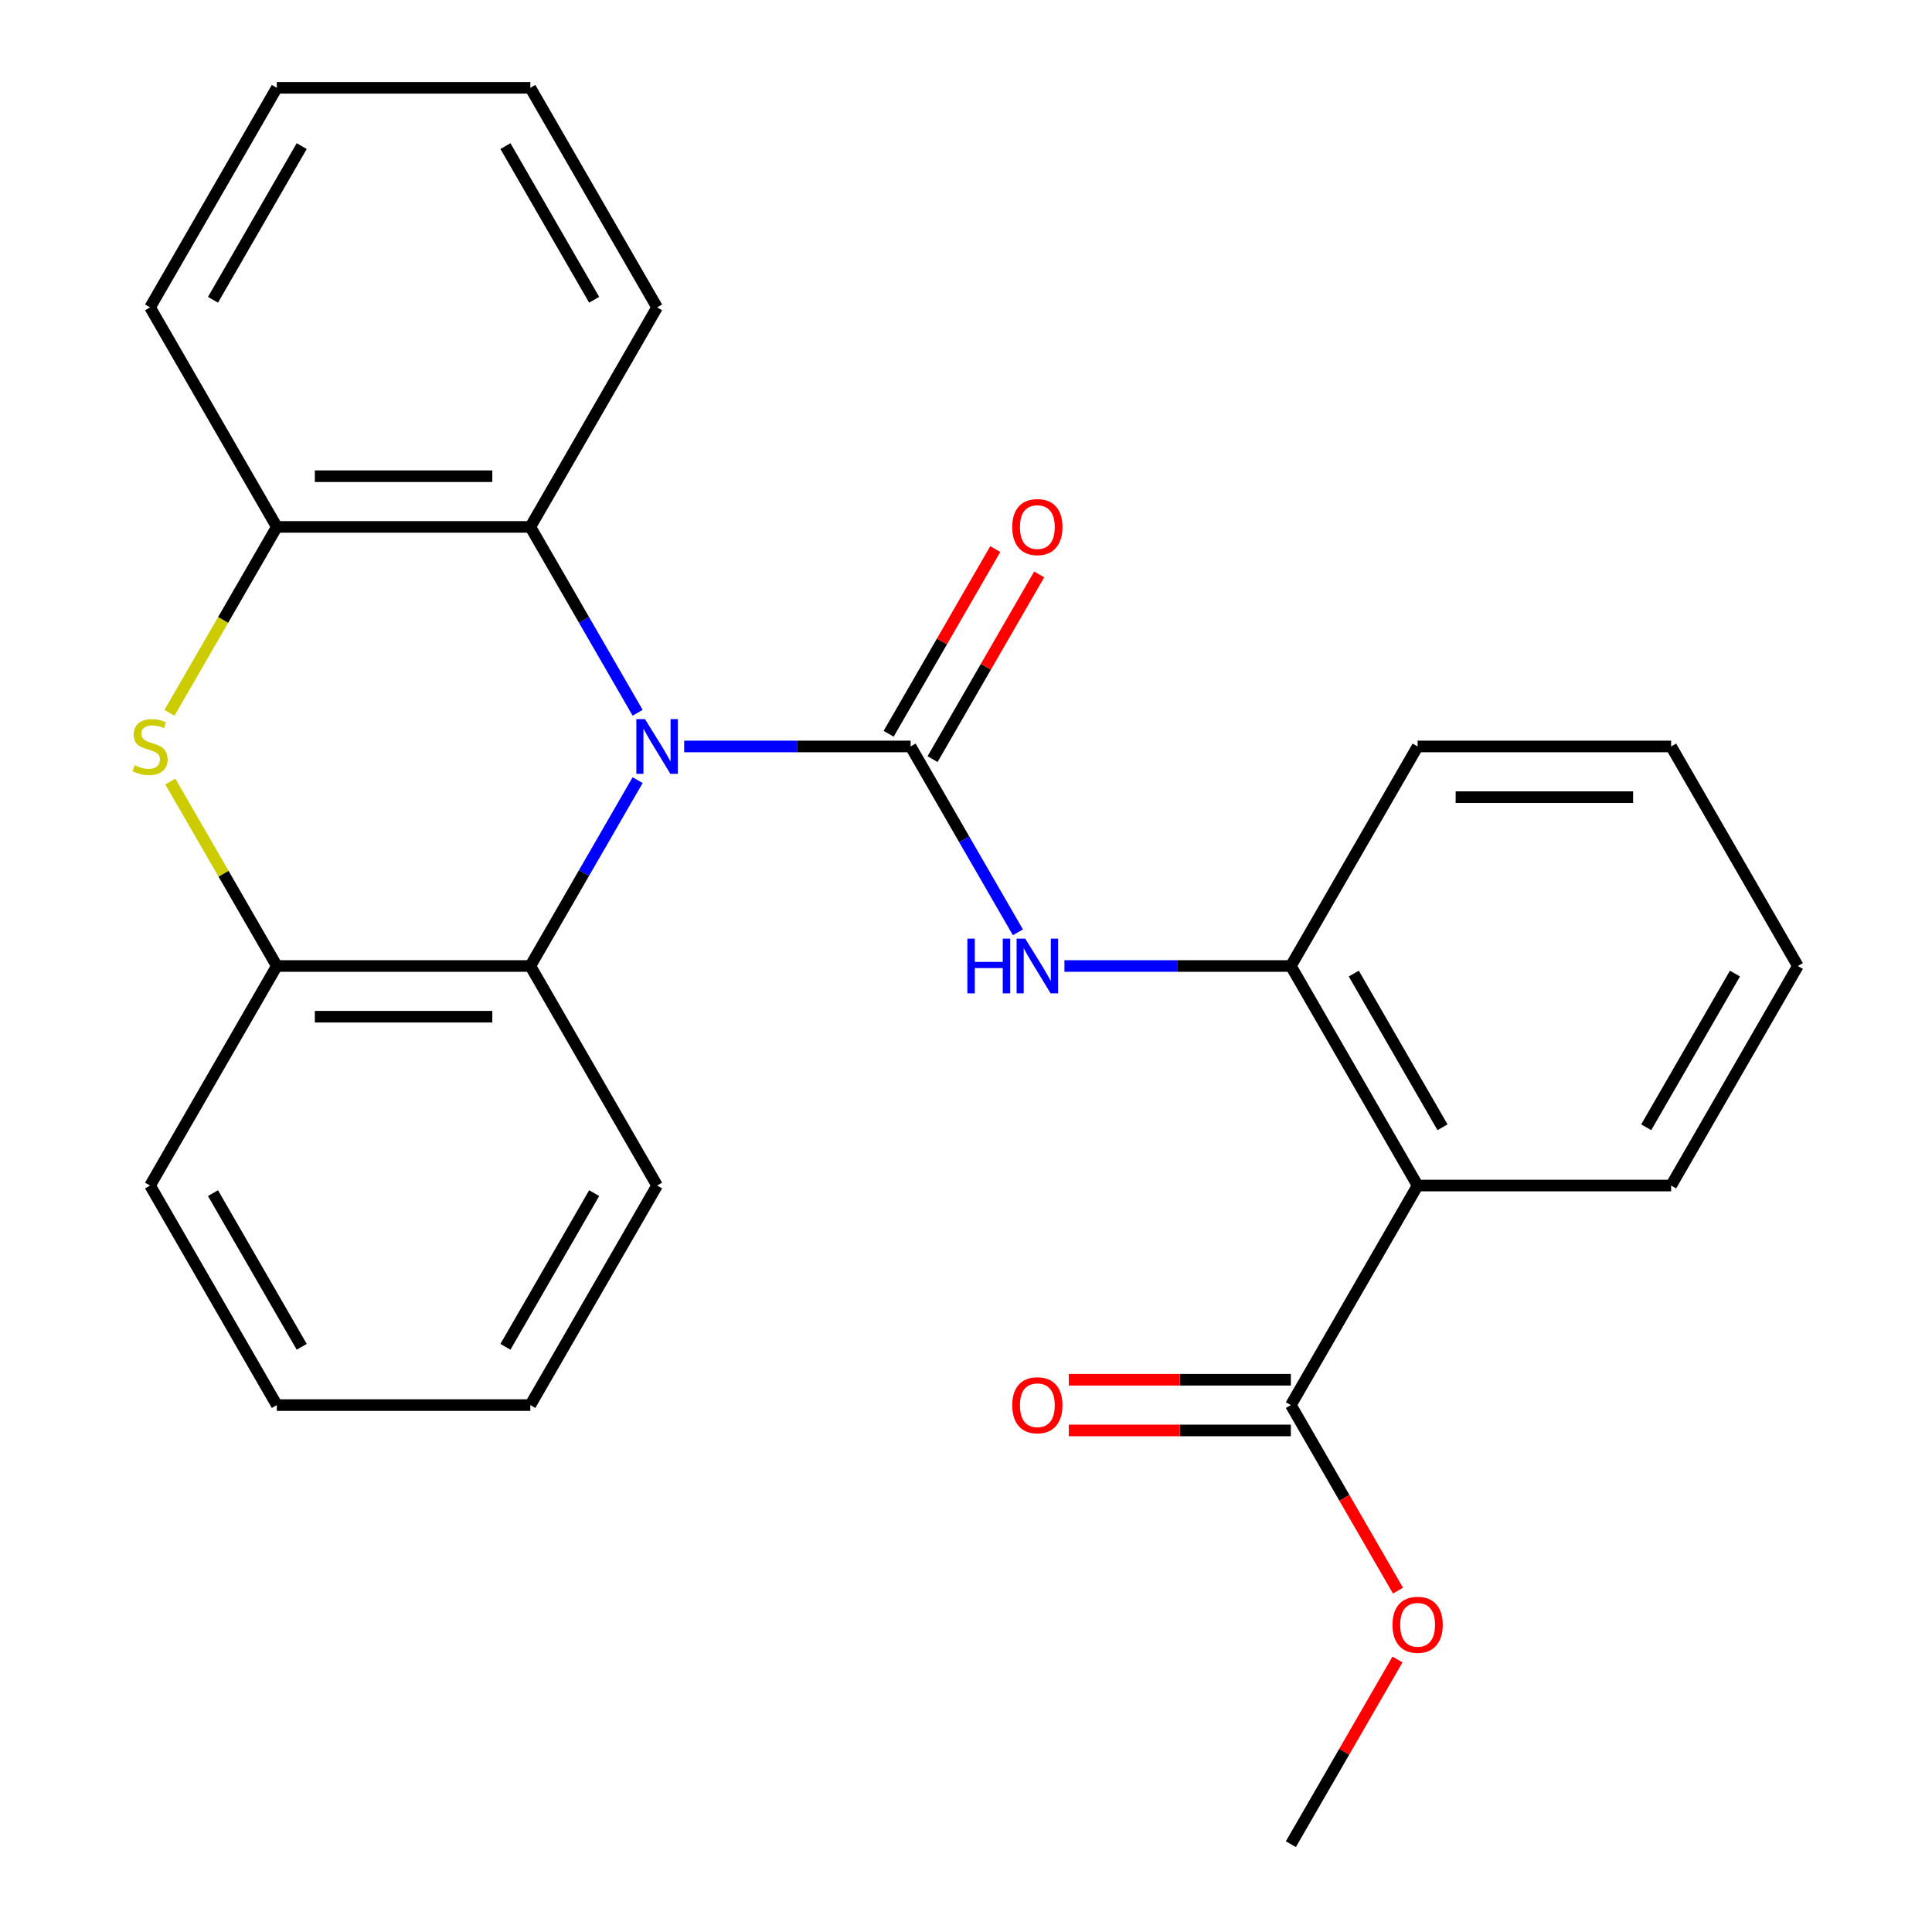 <?xml version='1.0' encoding='iso-8859-1'?>
<svg version='1.1' baseProfile='full'
              xmlns='http://www.w3.org/2000/svg'
                      xmlns:rdkit='http://www.rdkit.org/xml'
                      xmlns:xlink='http://www.w3.org/1999/xlink'
                  xml:space='preserve'
width='1000px' height='1000px' viewBox='0 0 1000 1000'>
<!-- END OF HEADER -->
<rect style='opacity:1.0;fill:#FFFFFF;stroke:none' width='1000' height='1000' x='0' y='0'> </rect>
<path class='bond-0' d='M 354.128,386.364 L 412.725,386.364' style='fill:none;fill-rule:evenodd;stroke:#0000FF;stroke-width:6px;stroke-linecap:butt;stroke-linejoin:miter;stroke-opacity:1' />
<path class='bond-0' d='M 412.725,386.364 L 471.323,386.364' style='fill:none;fill-rule:evenodd;stroke:#000000;stroke-width:6px;stroke-linecap:butt;stroke-linejoin:miter;stroke-opacity:1' />
<path class='bond-3' d='M 330.038,368.923 L 302.269,320.825' style='fill:none;fill-rule:evenodd;stroke:#0000FF;stroke-width:6px;stroke-linecap:butt;stroke-linejoin:miter;stroke-opacity:1' />
<path class='bond-3' d='M 302.269,320.825 L 274.499,272.727' style='fill:none;fill-rule:evenodd;stroke:#000000;stroke-width:6px;stroke-linecap:butt;stroke-linejoin:miter;stroke-opacity:1' />
<path class='bond-4' d='M 330.038,403.804 L 302.269,451.902' style='fill:none;fill-rule:evenodd;stroke:#0000FF;stroke-width:6px;stroke-linecap:butt;stroke-linejoin:miter;stroke-opacity:1' />
<path class='bond-4' d='M 302.269,451.902 L 274.499,500' style='fill:none;fill-rule:evenodd;stroke:#000000;stroke-width:6px;stroke-linecap:butt;stroke-linejoin:miter;stroke-opacity:1' />
<path class='bond-2' d='M 471.323,386.364 L 499.093,434.462' style='fill:none;fill-rule:evenodd;stroke:#000000;stroke-width:6px;stroke-linecap:butt;stroke-linejoin:miter;stroke-opacity:1' />
<path class='bond-2' d='M 499.093,434.462 L 526.862,482.56' style='fill:none;fill-rule:evenodd;stroke:#0000FF;stroke-width:6px;stroke-linecap:butt;stroke-linejoin:miter;stroke-opacity:1' />
<path class='bond-10' d='M 482.687,392.924 L 510.283,345.126' style='fill:none;fill-rule:evenodd;stroke:#000000;stroke-width:6px;stroke-linecap:butt;stroke-linejoin:miter;stroke-opacity:1' />
<path class='bond-10' d='M 510.283,345.126 L 537.879,297.328' style='fill:none;fill-rule:evenodd;stroke:#FF0000;stroke-width:6px;stroke-linecap:butt;stroke-linejoin:miter;stroke-opacity:1' />
<path class='bond-10' d='M 459.96,379.803 L 487.556,332.005' style='fill:none;fill-rule:evenodd;stroke:#000000;stroke-width:6px;stroke-linecap:butt;stroke-linejoin:miter;stroke-opacity:1' />
<path class='bond-10' d='M 487.556,332.005 L 515.152,284.207' style='fill:none;fill-rule:evenodd;stroke:#FF0000;stroke-width:6px;stroke-linecap:butt;stroke-linejoin:miter;stroke-opacity:1' />
<path class='bond-1' d='M 88.16,404.524 L 115.722,452.262' style='fill:none;fill-rule:evenodd;stroke:#CCCC00;stroke-width:6px;stroke-linecap:butt;stroke-linejoin:miter;stroke-opacity:1' />
<path class='bond-1' d='M 115.722,452.262 L 143.283,500' style='fill:none;fill-rule:evenodd;stroke:#000000;stroke-width:6px;stroke-linecap:butt;stroke-linejoin:miter;stroke-opacity:1' />
<path class='bond-26' d='M 87.722,368.963 L 115.502,320.845' style='fill:none;fill-rule:evenodd;stroke:#CCCC00;stroke-width:6px;stroke-linecap:butt;stroke-linejoin:miter;stroke-opacity:1' />
<path class='bond-26' d='M 115.502,320.845 L 143.283,272.727' style='fill:none;fill-rule:evenodd;stroke:#000000;stroke-width:6px;stroke-linecap:butt;stroke-linejoin:miter;stroke-opacity:1' />
<path class='bond-8' d='M 550.952,500 L 609.549,500' style='fill:none;fill-rule:evenodd;stroke:#0000FF;stroke-width:6px;stroke-linecap:butt;stroke-linejoin:miter;stroke-opacity:1' />
<path class='bond-8' d='M 609.549,500 L 668.147,500' style='fill:none;fill-rule:evenodd;stroke:#000000;stroke-width:6px;stroke-linecap:butt;stroke-linejoin:miter;stroke-opacity:1' />
<path class='bond-6' d='M 274.499,272.727 L 143.283,272.727' style='fill:none;fill-rule:evenodd;stroke:#000000;stroke-width:6px;stroke-linecap:butt;stroke-linejoin:miter;stroke-opacity:1' />
<path class='bond-6' d='M 254.817,246.484 L 162.966,246.484' style='fill:none;fill-rule:evenodd;stroke:#000000;stroke-width:6px;stroke-linecap:butt;stroke-linejoin:miter;stroke-opacity:1' />
<path class='bond-14' d='M 274.499,272.727 L 340.107,159.091' style='fill:none;fill-rule:evenodd;stroke:#000000;stroke-width:6px;stroke-linecap:butt;stroke-linejoin:miter;stroke-opacity:1' />
<path class='bond-7' d='M 274.499,500 L 143.283,500' style='fill:none;fill-rule:evenodd;stroke:#000000;stroke-width:6px;stroke-linecap:butt;stroke-linejoin:miter;stroke-opacity:1' />
<path class='bond-7' d='M 254.817,526.243 L 162.966,526.243' style='fill:none;fill-rule:evenodd;stroke:#000000;stroke-width:6px;stroke-linecap:butt;stroke-linejoin:miter;stroke-opacity:1' />
<path class='bond-15' d='M 274.499,500 L 340.107,613.636' style='fill:none;fill-rule:evenodd;stroke:#000000;stroke-width:6px;stroke-linecap:butt;stroke-linejoin:miter;stroke-opacity:1' />
<path class='bond-5' d='M 733.755,613.636 L 668.147,500' style='fill:none;fill-rule:evenodd;stroke:#000000;stroke-width:6px;stroke-linecap:butt;stroke-linejoin:miter;stroke-opacity:1' />
<path class='bond-5' d='M 746.641,583.469 L 700.716,503.924' style='fill:none;fill-rule:evenodd;stroke:#000000;stroke-width:6px;stroke-linecap:butt;stroke-linejoin:miter;stroke-opacity:1' />
<path class='bond-9' d='M 733.755,613.636 L 668.147,727.273' style='fill:none;fill-rule:evenodd;stroke:#000000;stroke-width:6px;stroke-linecap:butt;stroke-linejoin:miter;stroke-opacity:1' />
<path class='bond-13' d='M 733.755,613.636 L 864.971,613.636' style='fill:none;fill-rule:evenodd;stroke:#000000;stroke-width:6px;stroke-linecap:butt;stroke-linejoin:miter;stroke-opacity:1' />
<path class='bond-16' d='M 143.283,272.727 L 77.675,159.091' style='fill:none;fill-rule:evenodd;stroke:#000000;stroke-width:6px;stroke-linecap:butt;stroke-linejoin:miter;stroke-opacity:1' />
<path class='bond-17' d='M 143.283,500 L 77.675,613.636' style='fill:none;fill-rule:evenodd;stroke:#000000;stroke-width:6px;stroke-linecap:butt;stroke-linejoin:miter;stroke-opacity:1' />
<path class='bond-18' d='M 668.147,500 L 733.755,386.364' style='fill:none;fill-rule:evenodd;stroke:#000000;stroke-width:6px;stroke-linecap:butt;stroke-linejoin:miter;stroke-opacity:1' />
<path class='bond-11' d='M 668.147,714.151 L 610.679,714.151' style='fill:none;fill-rule:evenodd;stroke:#000000;stroke-width:6px;stroke-linecap:butt;stroke-linejoin:miter;stroke-opacity:1' />
<path class='bond-11' d='M 610.679,714.151 L 553.212,714.151' style='fill:none;fill-rule:evenodd;stroke:#FF0000;stroke-width:6px;stroke-linecap:butt;stroke-linejoin:miter;stroke-opacity:1' />
<path class='bond-11' d='M 668.147,740.394 L 610.679,740.394' style='fill:none;fill-rule:evenodd;stroke:#000000;stroke-width:6px;stroke-linecap:butt;stroke-linejoin:miter;stroke-opacity:1' />
<path class='bond-11' d='M 610.679,740.394 L 553.212,740.394' style='fill:none;fill-rule:evenodd;stroke:#FF0000;stroke-width:6px;stroke-linecap:butt;stroke-linejoin:miter;stroke-opacity:1' />
<path class='bond-12' d='M 668.147,727.273 L 695.87,775.291' style='fill:none;fill-rule:evenodd;stroke:#000000;stroke-width:6px;stroke-linecap:butt;stroke-linejoin:miter;stroke-opacity:1' />
<path class='bond-12' d='M 695.87,775.291 L 723.594,823.309' style='fill:none;fill-rule:evenodd;stroke:#FF0000;stroke-width:6px;stroke-linecap:butt;stroke-linejoin:miter;stroke-opacity:1' />
<path class='bond-19' d='M 723.34,858.949 L 695.743,906.747' style='fill:none;fill-rule:evenodd;stroke:#FF0000;stroke-width:6px;stroke-linecap:butt;stroke-linejoin:miter;stroke-opacity:1' />
<path class='bond-19' d='M 695.743,906.747 L 668.147,954.545' style='fill:none;fill-rule:evenodd;stroke:#000000;stroke-width:6px;stroke-linecap:butt;stroke-linejoin:miter;stroke-opacity:1' />
<path class='bond-29' d='M 864.971,613.636 L 930.579,500' style='fill:none;fill-rule:evenodd;stroke:#000000;stroke-width:6px;stroke-linecap:butt;stroke-linejoin:miter;stroke-opacity:1' />
<path class='bond-29' d='M 852.085,583.469 L 898.011,503.924' style='fill:none;fill-rule:evenodd;stroke:#000000;stroke-width:6px;stroke-linecap:butt;stroke-linejoin:miter;stroke-opacity:1' />
<path class='bond-22' d='M 340.107,159.091 L 274.499,45.455' style='fill:none;fill-rule:evenodd;stroke:#000000;stroke-width:6px;stroke-linecap:butt;stroke-linejoin:miter;stroke-opacity:1' />
<path class='bond-22' d='M 307.539,155.167 L 261.613,75.622' style='fill:none;fill-rule:evenodd;stroke:#000000;stroke-width:6px;stroke-linecap:butt;stroke-linejoin:miter;stroke-opacity:1' />
<path class='bond-21' d='M 340.107,613.636 L 274.499,727.273' style='fill:none;fill-rule:evenodd;stroke:#000000;stroke-width:6px;stroke-linecap:butt;stroke-linejoin:miter;stroke-opacity:1' />
<path class='bond-21' d='M 307.539,617.56 L 261.613,697.106' style='fill:none;fill-rule:evenodd;stroke:#000000;stroke-width:6px;stroke-linecap:butt;stroke-linejoin:miter;stroke-opacity:1' />
<path class='bond-28' d='M 77.675,159.091 L 143.283,45.455' style='fill:none;fill-rule:evenodd;stroke:#000000;stroke-width:6px;stroke-linecap:butt;stroke-linejoin:miter;stroke-opacity:1' />
<path class='bond-28' d='M 110.244,155.167 L 156.169,75.622' style='fill:none;fill-rule:evenodd;stroke:#000000;stroke-width:6px;stroke-linecap:butt;stroke-linejoin:miter;stroke-opacity:1' />
<path class='bond-27' d='M 77.675,613.636 L 143.283,727.273' style='fill:none;fill-rule:evenodd;stroke:#000000;stroke-width:6px;stroke-linecap:butt;stroke-linejoin:miter;stroke-opacity:1' />
<path class='bond-27' d='M 110.244,617.56 L 156.169,697.106' style='fill:none;fill-rule:evenodd;stroke:#000000;stroke-width:6px;stroke-linecap:butt;stroke-linejoin:miter;stroke-opacity:1' />
<path class='bond-25' d='M 733.755,386.364 L 864.971,386.364' style='fill:none;fill-rule:evenodd;stroke:#000000;stroke-width:6px;stroke-linecap:butt;stroke-linejoin:miter;stroke-opacity:1' />
<path class='bond-25' d='M 753.438,412.607 L 845.289,412.607' style='fill:none;fill-rule:evenodd;stroke:#000000;stroke-width:6px;stroke-linecap:butt;stroke-linejoin:miter;stroke-opacity:1' />
<path class='bond-20' d='M 930.579,500 L 864.971,386.364' style='fill:none;fill-rule:evenodd;stroke:#000000;stroke-width:6px;stroke-linecap:butt;stroke-linejoin:miter;stroke-opacity:1' />
<path class='bond-24' d='M 274.499,727.273 L 143.283,727.273' style='fill:none;fill-rule:evenodd;stroke:#000000;stroke-width:6px;stroke-linecap:butt;stroke-linejoin:miter;stroke-opacity:1' />
<path class='bond-23' d='M 274.499,45.455 L 143.283,45.455' style='fill:none;fill-rule:evenodd;stroke:#000000;stroke-width:6px;stroke-linecap:butt;stroke-linejoin:miter;stroke-opacity:1' />
<path  class='atom-0' d='M 333.847 372.204
L 343.127 387.204
Q 344.047 388.684, 345.527 391.364
Q 347.007 394.044, 347.087 394.204
L 347.087 372.204
L 350.847 372.204
L 350.847 400.524
L 346.967 400.524
L 337.007 384.124
Q 335.847 382.204, 334.607 380.004
Q 333.407 377.804, 333.047 377.124
L 333.047 400.524
L 329.367 400.524
L 329.367 372.204
L 333.847 372.204
' fill='#0000FF'/>
<path  class='atom-2' d='M 69.675 396.084
Q 69.995 396.204, 71.315 396.764
Q 72.635 397.324, 74.075 397.684
Q 75.555 398.004, 76.995 398.004
Q 79.675 398.004, 81.235 396.724
Q 82.795 395.404, 82.795 393.124
Q 82.795 391.564, 81.995 390.604
Q 81.235 389.644, 80.035 389.124
Q 78.835 388.604, 76.835 388.004
Q 74.315 387.244, 72.795 386.524
Q 71.315 385.804, 70.235 384.284
Q 69.195 382.764, 69.195 380.204
Q 69.195 376.644, 71.595 374.444
Q 74.035 372.244, 78.835 372.244
Q 82.115 372.244, 85.835 373.804
L 84.915 376.884
Q 81.515 375.484, 78.955 375.484
Q 76.195 375.484, 74.675 376.644
Q 73.155 377.764, 73.195 379.724
Q 73.195 381.244, 73.955 382.164
Q 74.755 383.084, 75.875 383.604
Q 77.035 384.124, 78.955 384.724
Q 81.515 385.524, 83.035 386.324
Q 84.555 387.124, 85.635 388.764
Q 86.755 390.364, 86.755 393.124
Q 86.755 397.044, 84.115 399.164
Q 81.515 401.244, 77.155 401.244
Q 74.635 401.244, 72.715 400.684
Q 70.835 400.164, 68.595 399.244
L 69.675 396.084
' fill='#CCCC00'/>
<path  class='atom-3' d='M 500.711 485.84
L 504.551 485.84
L 504.551 497.88
L 519.031 497.88
L 519.031 485.84
L 522.871 485.84
L 522.871 514.16
L 519.031 514.16
L 519.031 501.08
L 504.551 501.08
L 504.551 514.16
L 500.711 514.16
L 500.711 485.84
' fill='#0000FF'/>
<path  class='atom-3' d='M 530.671 485.84
L 539.951 500.84
Q 540.871 502.32, 542.351 505
Q 543.831 507.68, 543.911 507.84
L 543.911 485.84
L 547.671 485.84
L 547.671 514.16
L 543.791 514.16
L 533.831 497.76
Q 532.671 495.84, 531.431 493.64
Q 530.231 491.44, 529.871 490.76
L 529.871 514.16
L 526.191 514.16
L 526.191 485.84
L 530.671 485.84
' fill='#0000FF'/>
<path  class='atom-11' d='M 523.931 272.807
Q 523.931 266.007, 527.291 262.207
Q 530.651 258.407, 536.931 258.407
Q 543.211 258.407, 546.571 262.207
Q 549.931 266.007, 549.931 272.807
Q 549.931 279.687, 546.531 283.607
Q 543.131 287.487, 536.931 287.487
Q 530.691 287.487, 527.291 283.607
Q 523.931 279.727, 523.931 272.807
M 536.931 284.287
Q 541.251 284.287, 543.571 281.407
Q 545.931 278.487, 545.931 272.807
Q 545.931 267.247, 543.571 264.447
Q 541.251 261.607, 536.931 261.607
Q 532.611 261.607, 530.251 264.407
Q 527.931 267.207, 527.931 272.807
Q 527.931 278.527, 530.251 281.407
Q 532.611 284.287, 536.931 284.287
' fill='#FF0000'/>
<path  class='atom-12' d='M 523.931 727.353
Q 523.931 720.553, 527.291 716.753
Q 530.651 712.953, 536.931 712.953
Q 543.211 712.953, 546.571 716.753
Q 549.931 720.553, 549.931 727.353
Q 549.931 734.233, 546.531 738.153
Q 543.131 742.033, 536.931 742.033
Q 530.691 742.033, 527.291 738.153
Q 523.931 734.273, 523.931 727.353
M 536.931 738.833
Q 541.251 738.833, 543.571 735.953
Q 545.931 733.033, 545.931 727.353
Q 545.931 721.793, 543.571 718.993
Q 541.251 716.153, 536.931 716.153
Q 532.611 716.153, 530.251 718.953
Q 527.931 721.753, 527.931 727.353
Q 527.931 733.073, 530.251 735.953
Q 532.611 738.833, 536.931 738.833
' fill='#FF0000'/>
<path  class='atom-13' d='M 720.755 840.989
Q 720.755 834.189, 724.115 830.389
Q 727.475 826.589, 733.755 826.589
Q 740.035 826.589, 743.395 830.389
Q 746.755 834.189, 746.755 840.989
Q 746.755 847.869, 743.355 851.789
Q 739.955 855.669, 733.755 855.669
Q 727.515 855.669, 724.115 851.789
Q 720.755 847.909, 720.755 840.989
M 733.755 852.469
Q 738.075 852.469, 740.395 849.589
Q 742.755 846.669, 742.755 840.989
Q 742.755 835.429, 740.395 832.629
Q 738.075 829.789, 733.755 829.789
Q 729.435 829.789, 727.075 832.589
Q 724.755 835.389, 724.755 840.989
Q 724.755 846.709, 727.075 849.589
Q 729.435 852.469, 733.755 852.469
' fill='#FF0000'/>
</svg>
